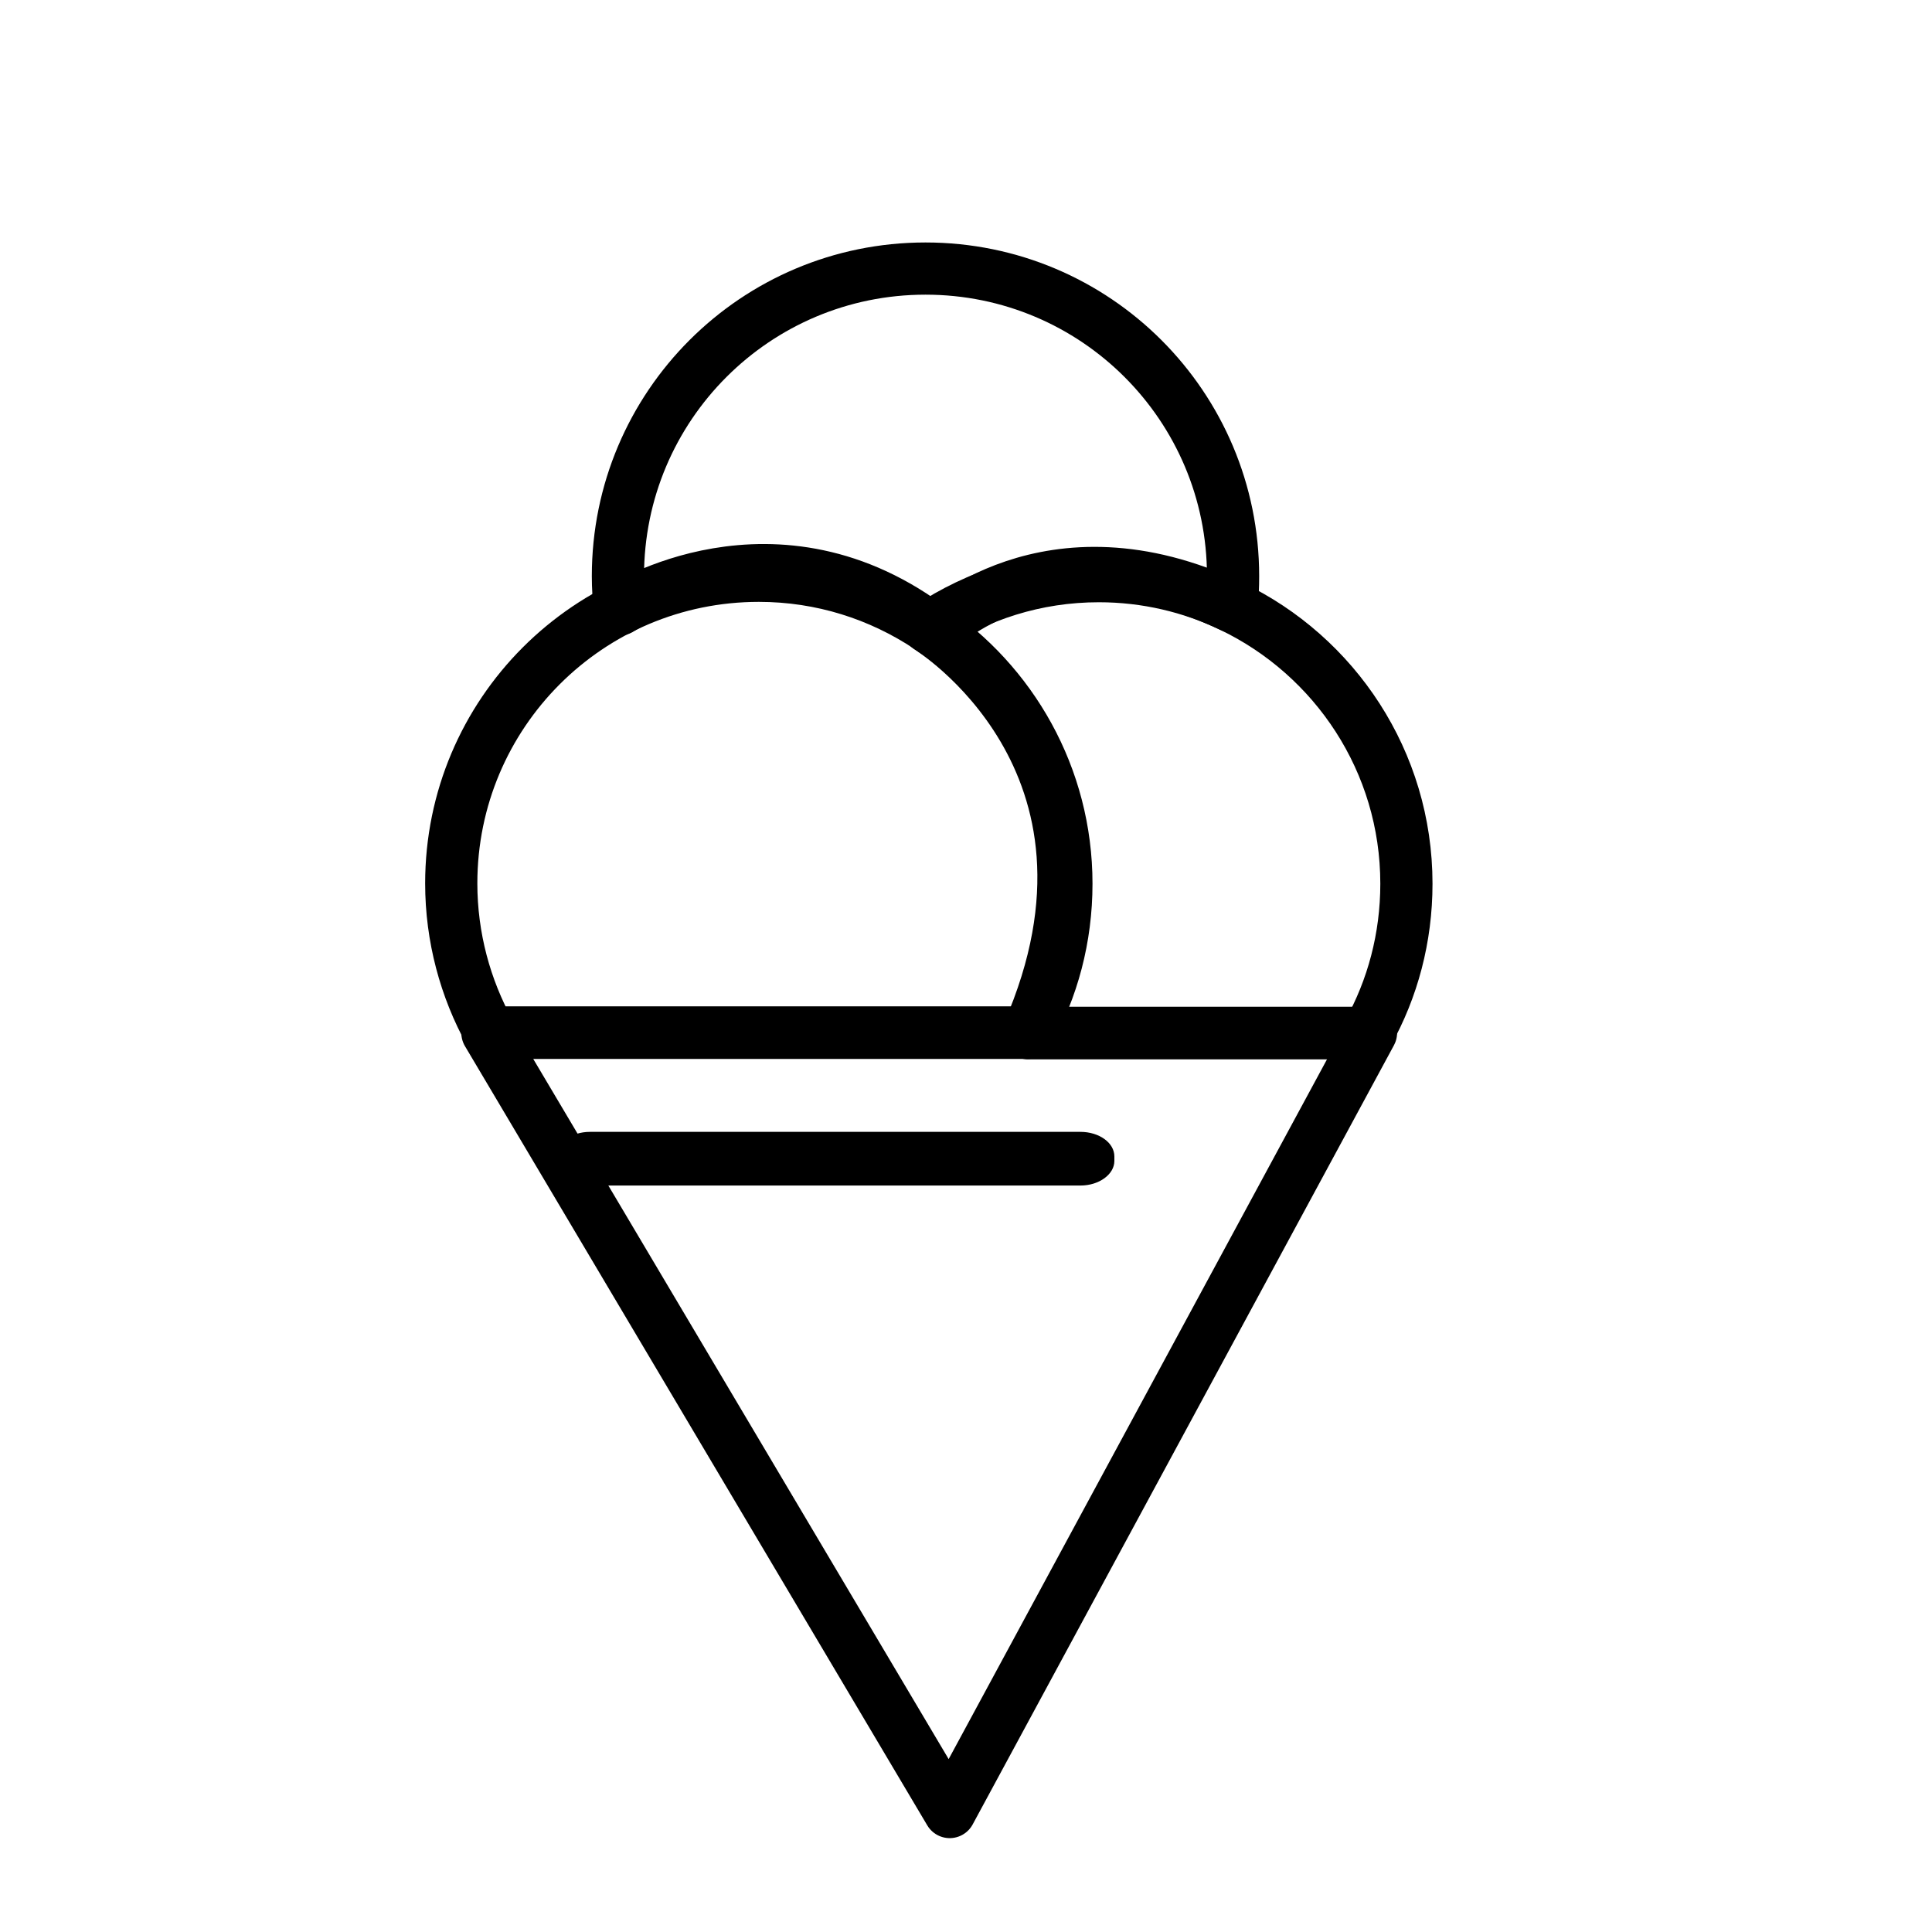 <?xml version="1.0" encoding="UTF-8"?>
<!-- The Best Svg Icon site in the world: iconSvg.co, Visit us! https://iconsvg.co -->
<svg width="800px" height="800px" version="1.1" viewBox="144 144 512 512" xmlns="http://www.w3.org/2000/svg">
 <path transform="matrix(.988 0 0 .988 148.09 148.09)" d="m126.6 272.9h237l-113 209zm0 0" fill="none" stroke="#000000" stroke-linecap="round" stroke-linejoin="round" stroke-miterlimit="10" stroke-width="14"/>
 <path transform="matrix(.988 0 0 .988 148.09 148.09)" d="m271.6 272.9c6.6-11.799 10.301-25.501 10.301-40.001 0-28.7-14.702-53.999-36.901-68.8-13.1-8.699-28.7-13.8-45.6-13.8-45.6 0-82.501 36.901-82.501 82.501 0 14.5 3.8 28.202 10.301 40.001h144.4zm0 0" fill="none" stroke="#000000" stroke-linecap="round" stroke-linejoin="round" stroke-miterlimit="10" stroke-width="14"/>
 <path transform="matrix(.988 0 0 .988 148.09 148.09)" d="m362.8 272.9c6.6-11.799 10.301-25.501 10.301-40.001 0-32.8-19.202-61.101-46.901-74.399-10.799-5.2-22.899-8.098-35.6-8.098-16.9 0-32.5 5.101-45.6 13.8 0 0 58.499 35.802 26.6 108.8h91.201zm0 0" fill="none" stroke="#000000" stroke-linecap="round" stroke-linejoin="round" stroke-miterlimit="10" stroke-width="14"/>
 <path transform="matrix(.988 0 0 .988 148.09 148.09)" d="m246.6 165.2c-42.801-33.101-84.498-5.9-84.498-5.9-0.301-2.898-0.498-5.9-0.498-8.901 0-45.6 36.901-82.501 82.501-82.501s82.501 36.901 82.501 82.501c0 2.701-0.099 5.402-0.399 8.098-49.404-23.496-79.607 6.702-79.607 6.702zm0 0" fill="none" stroke="#000000" stroke-linecap="round" stroke-linejoin="round" stroke-miterlimit="10" stroke-width="14"/>
 <path d="m439.32 451.66c0 3.555-4.051 6.519-8.988 6.519h-130c-4.938 0-8.988-2.863-8.988-6.519v-1.184c0-3.555 4.051-6.519 8.988-6.519h130c4.938 0 8.988 2.863 8.988 6.519z"/>
</svg>